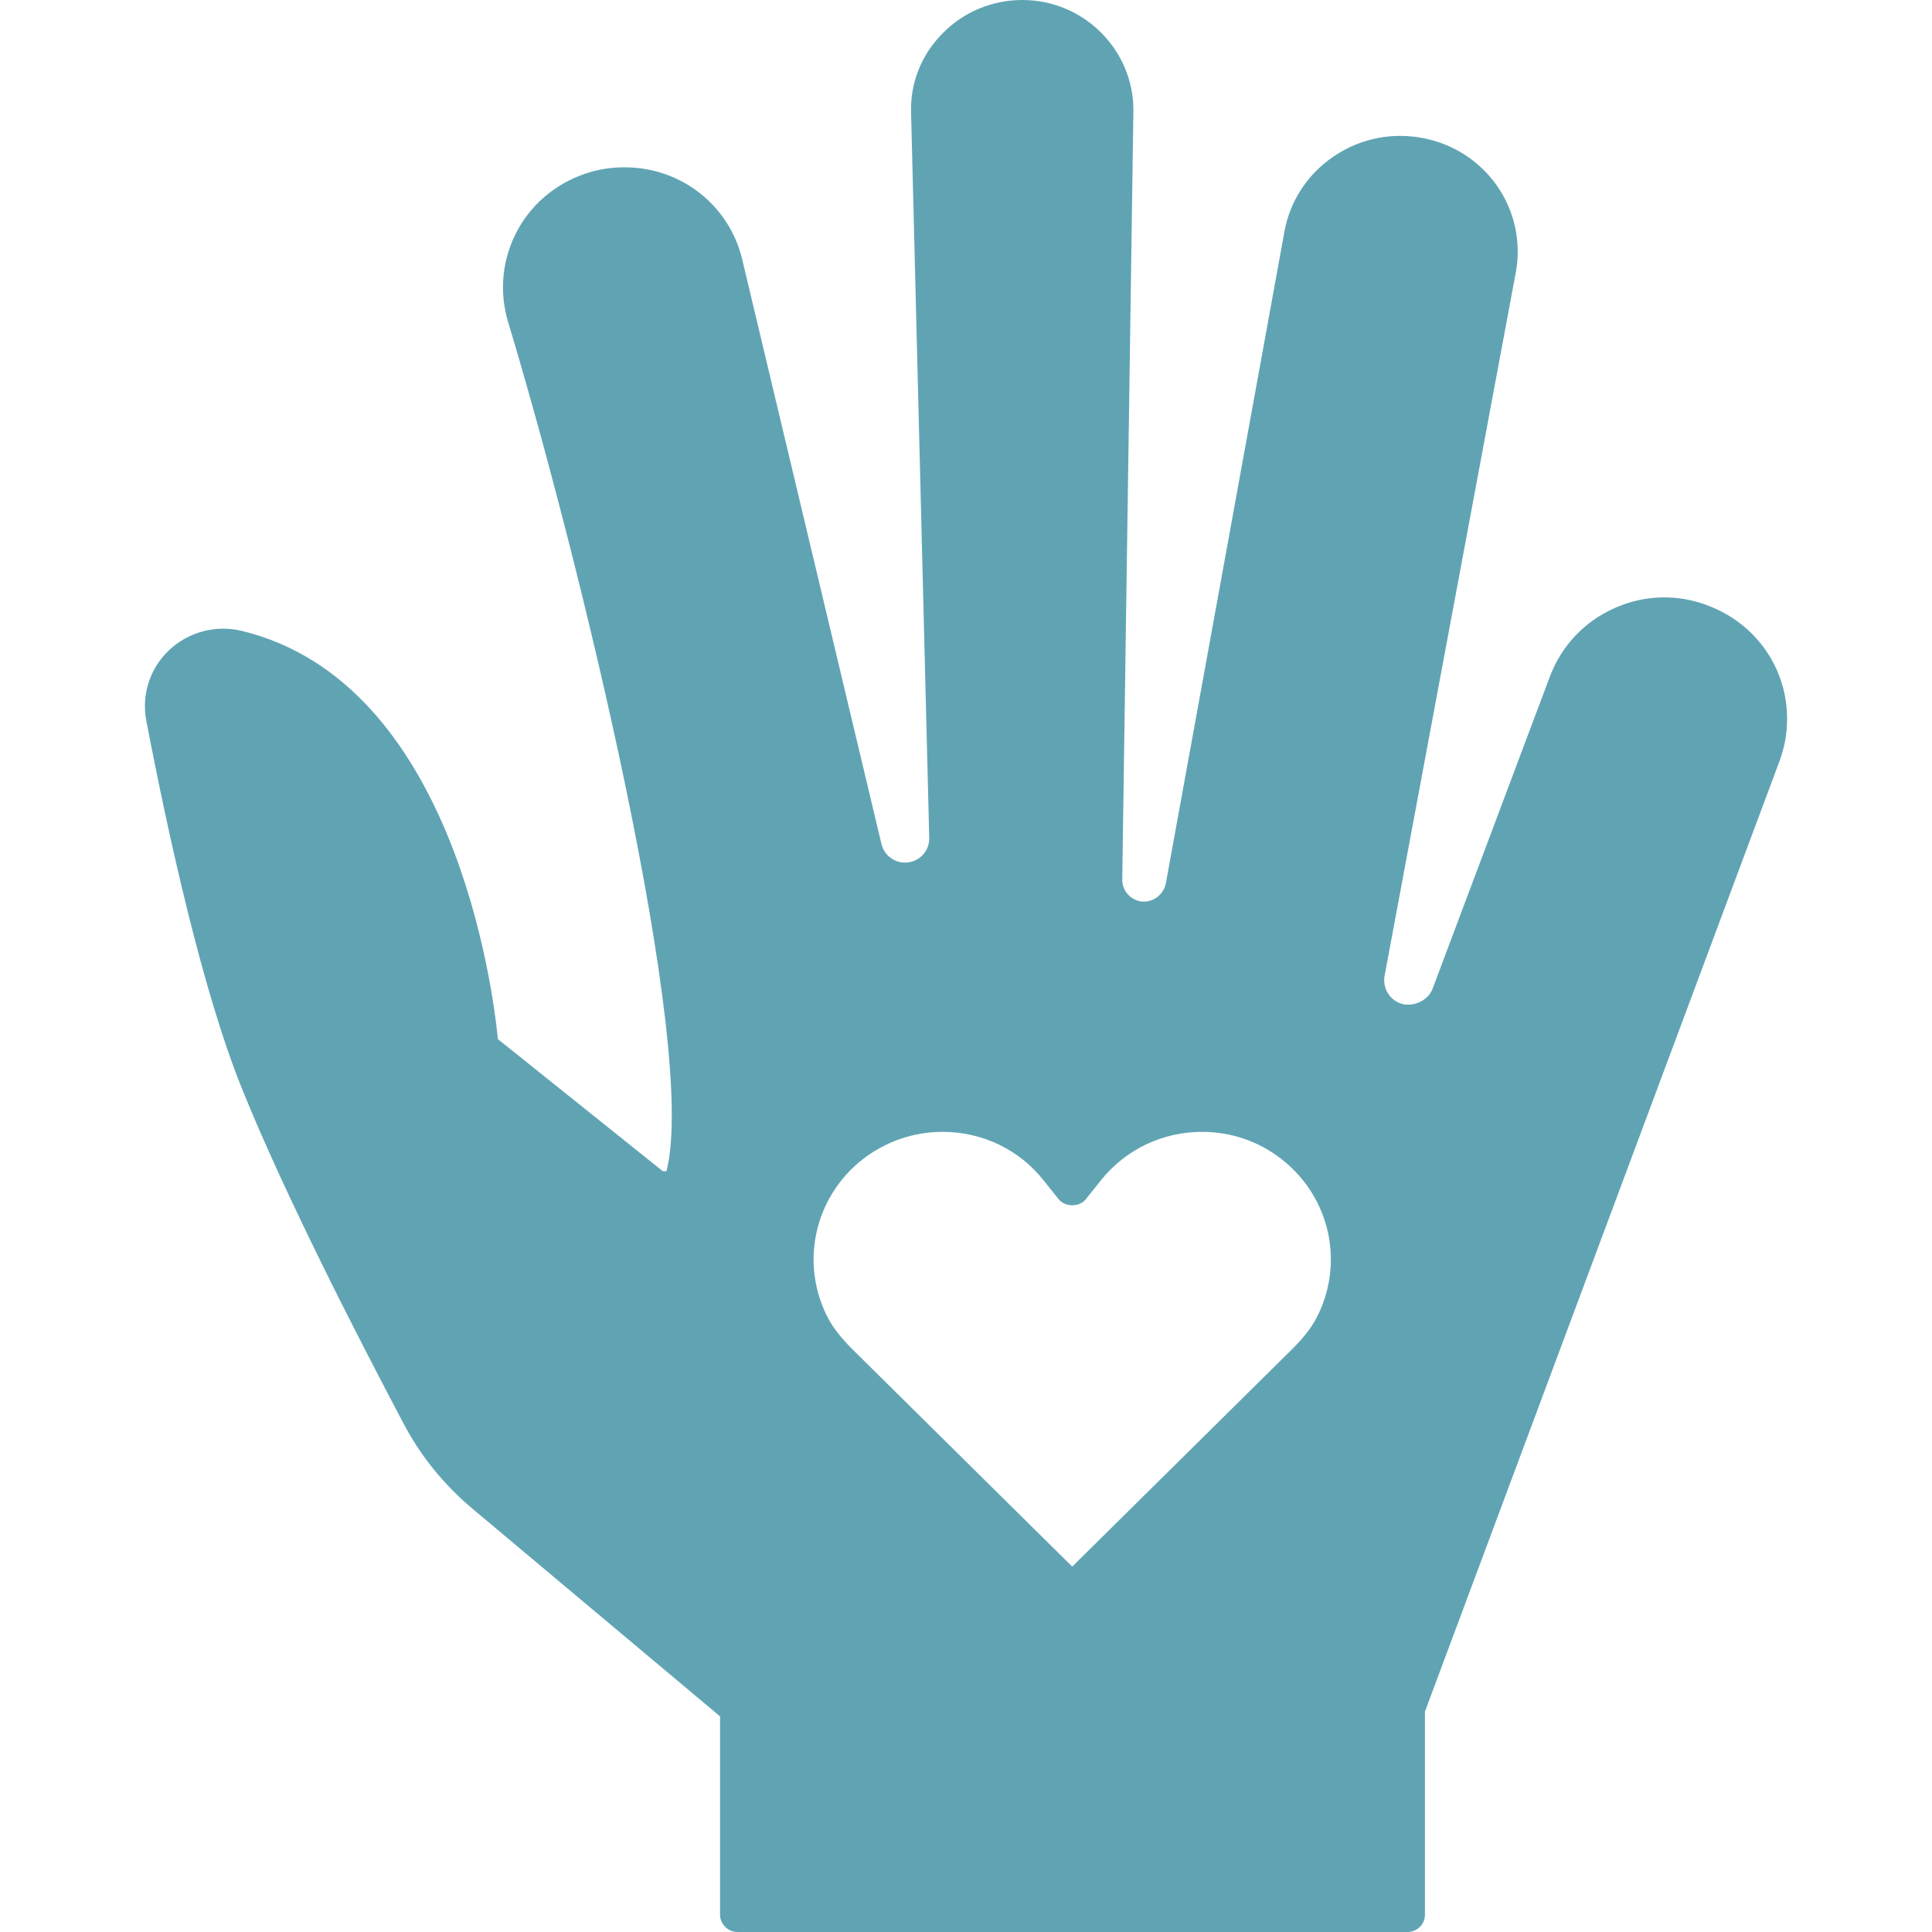 <svg width="40" height="40" viewBox="0 0 40 40" fill="none" xmlns="http://www.w3.org/2000/svg">
<path d="M35.379 12.544C34.749 12.296 34.055 12.31 33.433 12.587C32.806 12.864 32.329 13.369 32.088 14.009L29.66 20.471C29.558 20.742 29.202 20.877 28.951 20.757C28.74 20.657 28.624 20.428 28.667 20.199L31.38 5.657C31.409 5.505 31.423 5.362 31.423 5.213C31.423 4.035 30.57 3.039 29.394 2.847C28.087 2.627 26.829 3.5 26.594 4.788L24.137 18.294C24.093 18.503 23.905 18.666 23.688 18.666H23.631C23.405 18.632 23.231 18.437 23.235 18.213L23.466 2.28C23.466 1.027 22.434 0 21.167 0C20.537 0 19.947 0.249 19.514 0.692C19.075 1.136 18.843 1.717 18.863 2.337L19.239 17.355C19.239 17.618 19.051 17.827 18.791 17.856C18.545 17.884 18.308 17.722 18.25 17.475L15.368 5.376C15.102 4.251 14.101 3.464 12.934 3.464C12.682 3.464 12.447 3.498 12.234 3.559C11.589 3.745 11.049 4.165 10.725 4.747C10.402 5.333 10.326 6.011 10.517 6.658C12.012 11.608 14.455 21.681 13.799 24.248H13.722L10.309 21.515C10.199 20.413 9.379 14.132 5.018 13.065C4.477 12.93 3.91 13.079 3.505 13.456C3.105 13.834 2.927 14.377 3.028 14.915C3.481 17.282 4.193 20.524 5.014 22.55C5.916 24.788 7.495 27.849 8.354 29.47C8.706 30.142 9.187 30.738 9.791 31.244L14.908 35.536V39.642C14.908 39.837 15.073 40 15.27 40H29.14C29.343 40 29.502 39.837 29.502 39.642V35.436L36.846 15.749C36.948 15.472 37 15.182 37 14.882C37 13.837 36.358 12.916 35.375 12.544L35.379 12.544ZM22.483 24.825L22.787 24.445C23.298 23.801 24.064 23.434 24.888 23.434C25.49 23.434 26.059 23.629 26.531 23.997C27.549 24.79 27.847 26.177 27.245 27.308C27.138 27.503 26.985 27.7 26.762 27.923L22.199 32.435L17.636 27.923C17.414 27.7 17.26 27.503 17.153 27.308C16.552 26.177 16.85 24.79 17.867 23.997C18.344 23.631 18.914 23.434 19.515 23.434C20.34 23.434 21.106 23.801 21.612 24.445L21.915 24.825C22.055 24.997 22.349 24.997 22.485 24.825H22.483Z" fill="#60A4B4"/>
</svg>
